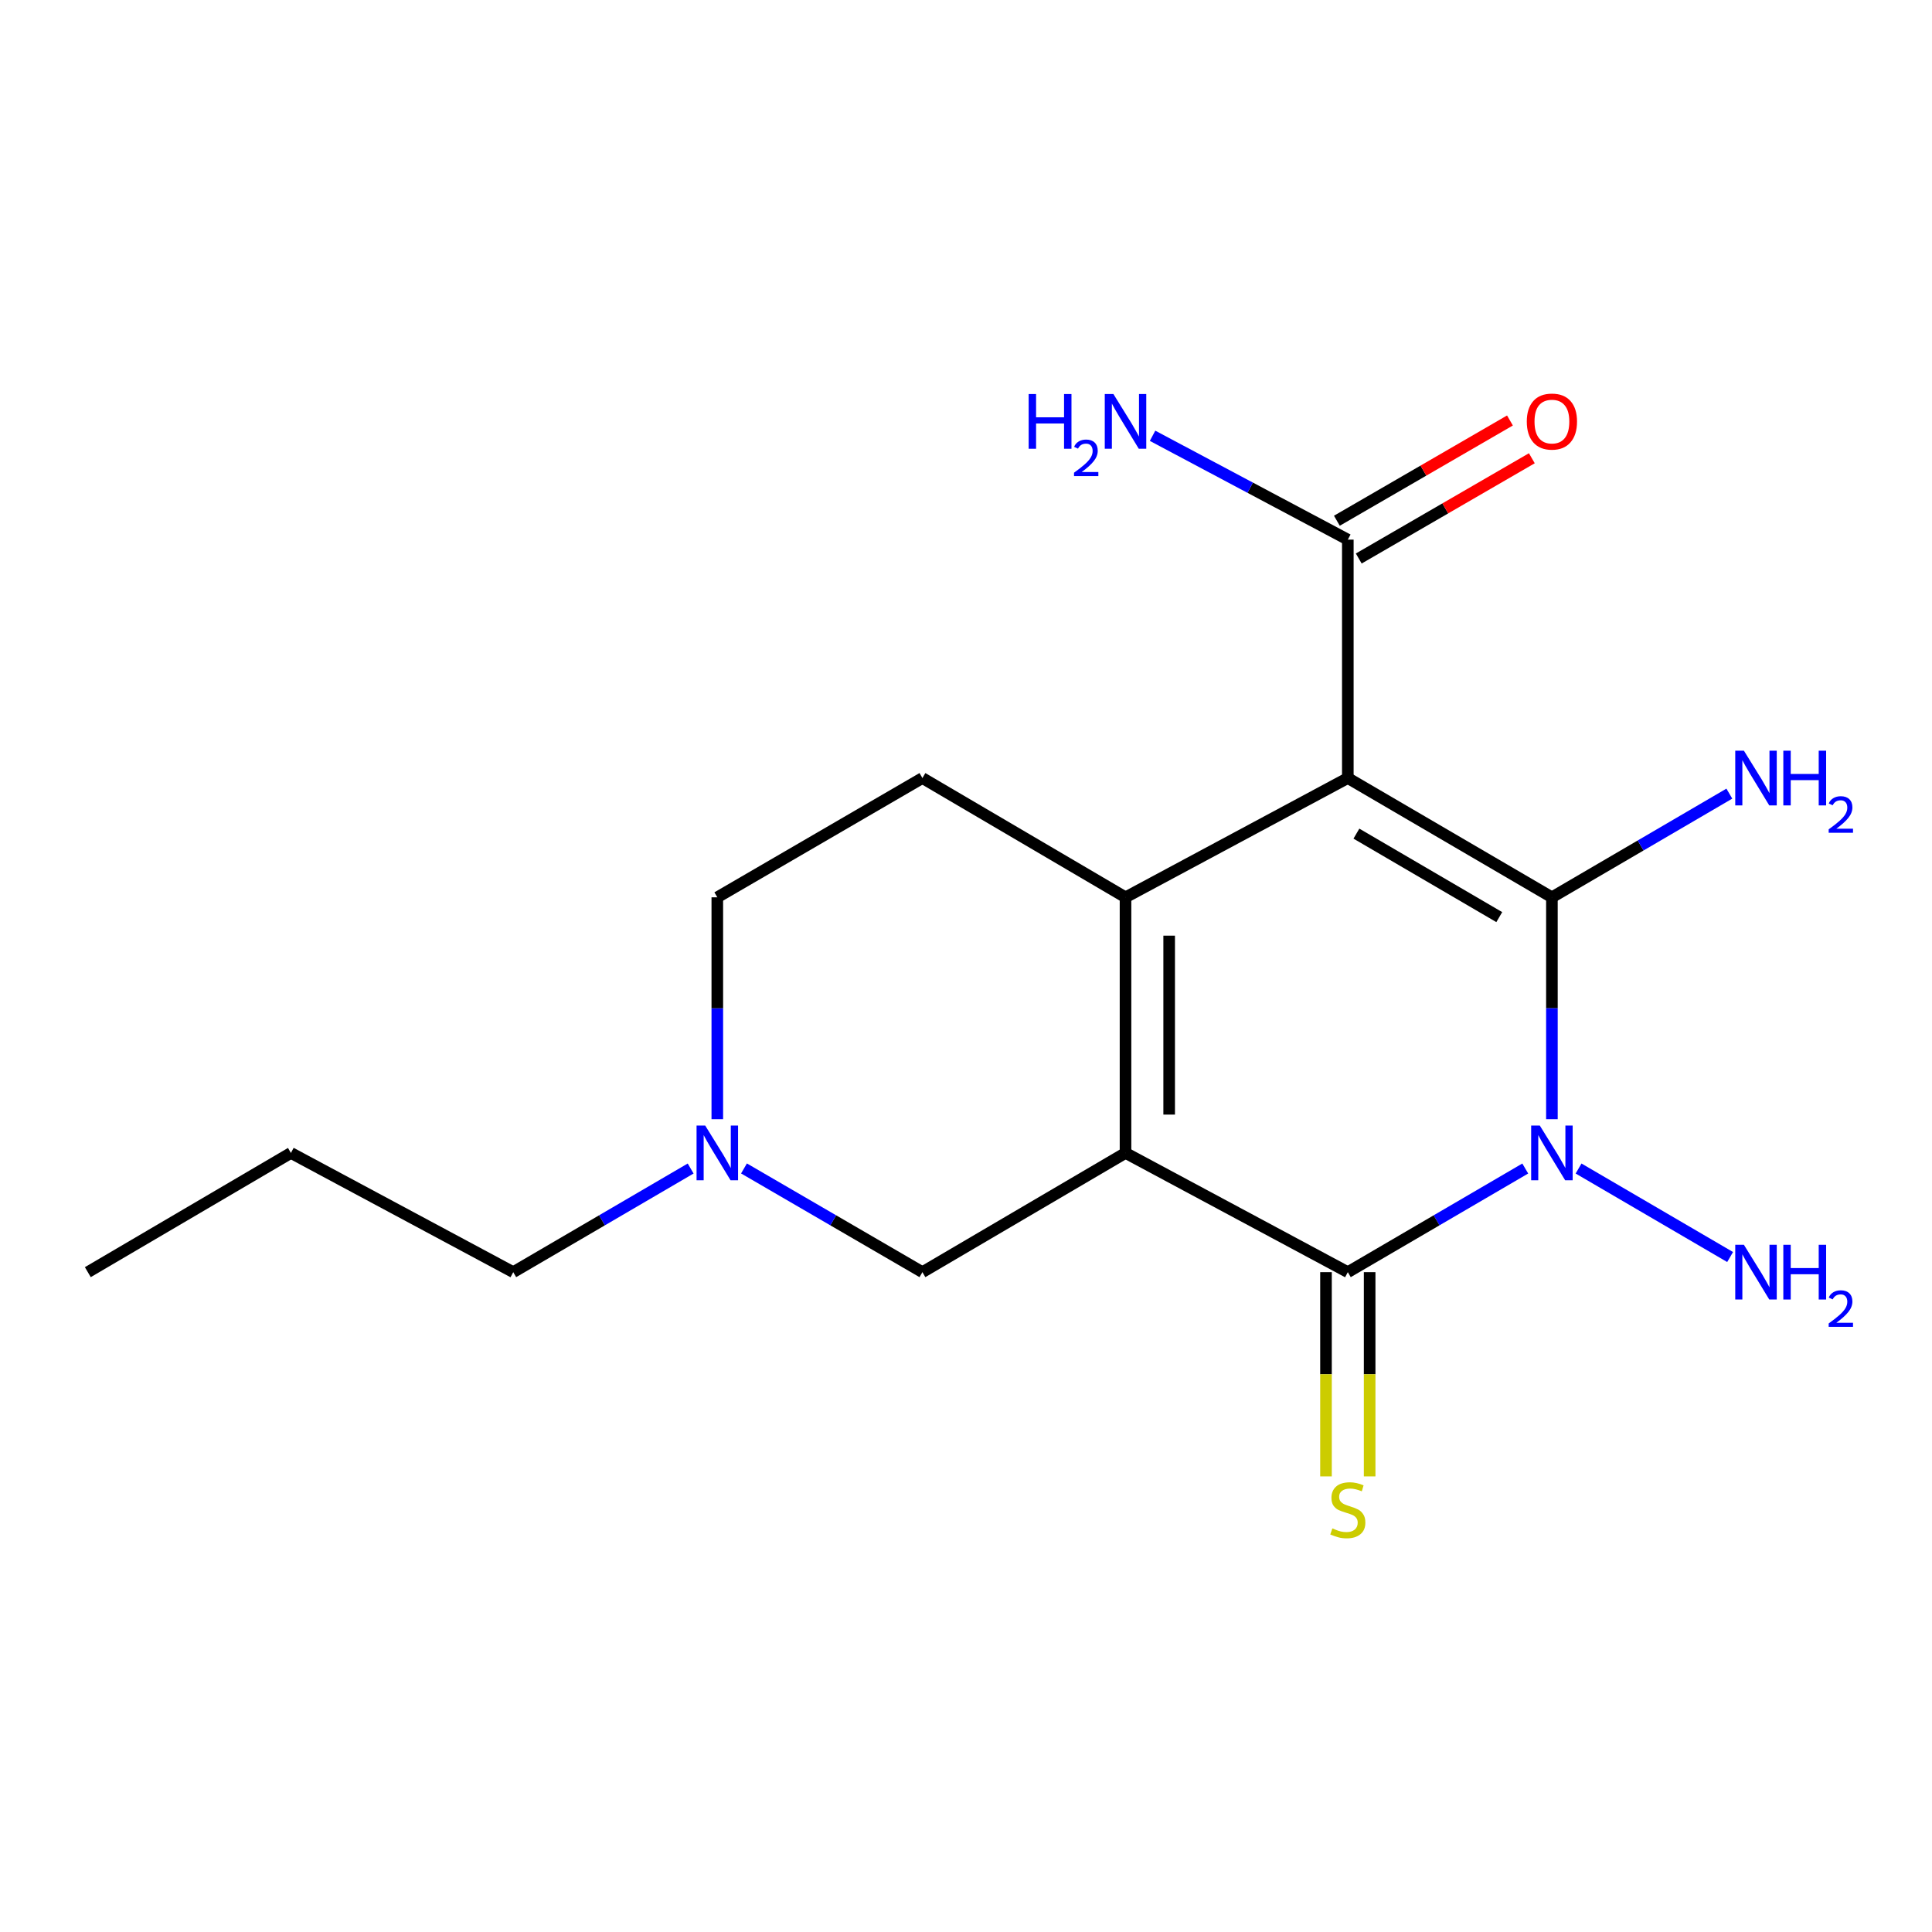 <?xml version='1.0' encoding='iso-8859-1'?>
<svg version='1.1' baseProfile='full'
              xmlns='http://www.w3.org/2000/svg'
                      xmlns:rdkit='http://www.rdkit.org/xml'
                      xmlns:xlink='http://www.w3.org/1999/xlink'
                  xml:space='preserve'
width='1000px' height='1000px' viewBox='0 0 1000 1000'>
<!-- END OF HEADER -->
<rect style='opacity:1.0;fill:#FFFFFF;stroke:none' width='1000' height='1000' x='0' y='0'> </rect>
<path class='bond-3' d='M 582.565,596.759 L 582.565,464.449' style='fill:none;fill-rule:evenodd;stroke:#000000;stroke-width:6px;stroke-linecap:butt;stroke-linejoin:miter;stroke-opacity:1' />
<path class='bond-3' d='M 605.158,576.913 L 605.158,484.296' style='fill:none;fill-rule:evenodd;stroke:#000000;stroke-width:6px;stroke-linecap:butt;stroke-linejoin:miter;stroke-opacity:1' />
<path class='bond-4' d='M 582.565,596.759 L 697.629,658.465' style='fill:none;fill-rule:evenodd;stroke:#000000;stroke-width:6px;stroke-linecap:butt;stroke-linejoin:miter;stroke-opacity:1' />
<path class='bond-6' d='M 582.565,596.759 L 477.442,658.465' style='fill:none;fill-rule:evenodd;stroke:#000000;stroke-width:6px;stroke-linecap:butt;stroke-linejoin:miter;stroke-opacity:1' />
<path class='bond-0' d='M 697.629,402.719 L 582.565,464.449' style='fill:none;fill-rule:evenodd;stroke:#000000;stroke-width:6px;stroke-linecap:butt;stroke-linejoin:miter;stroke-opacity:1' />
<path class='bond-5' d='M 697.629,402.719 L 697.629,279.308' style='fill:none;fill-rule:evenodd;stroke:#000000;stroke-width:6px;stroke-linecap:butt;stroke-linejoin:miter;stroke-opacity:1' />
<path class='bond-19' d='M 697.629,402.719 L 803.266,464.449' style='fill:none;fill-rule:evenodd;stroke:#000000;stroke-width:6px;stroke-linecap:butt;stroke-linejoin:miter;stroke-opacity:1' />
<path class='bond-19' d='M 702.075,431.486 L 776.021,474.697' style='fill:none;fill-rule:evenodd;stroke:#000000;stroke-width:6px;stroke-linecap:butt;stroke-linejoin:miter;stroke-opacity:1' />
<path class='bond-1' d='M 803.266,464.449 L 803.266,521.871' style='fill:none;fill-rule:evenodd;stroke:#000000;stroke-width:6px;stroke-linecap:butt;stroke-linejoin:miter;stroke-opacity:1' />
<path class='bond-1' d='M 803.266,521.871 L 803.266,579.292' style='fill:none;fill-rule:evenodd;stroke:#0000FF;stroke-width:6px;stroke-linecap:butt;stroke-linejoin:miter;stroke-opacity:1' />
<path class='bond-10' d='M 803.266,464.449 L 849.185,437.616' style='fill:none;fill-rule:evenodd;stroke:#000000;stroke-width:6px;stroke-linecap:butt;stroke-linejoin:miter;stroke-opacity:1' />
<path class='bond-10' d='M 849.185,437.616 L 895.104,410.782' style='fill:none;fill-rule:evenodd;stroke:#0000FF;stroke-width:6px;stroke-linecap:butt;stroke-linejoin:miter;stroke-opacity:1' />
<path class='bond-2' d='M 789.467,604.82 L 743.548,631.642' style='fill:none;fill-rule:evenodd;stroke:#0000FF;stroke-width:6px;stroke-linecap:butt;stroke-linejoin:miter;stroke-opacity:1' />
<path class='bond-2' d='M 743.548,631.642 L 697.629,658.465' style='fill:none;fill-rule:evenodd;stroke:#000000;stroke-width:6px;stroke-linecap:butt;stroke-linejoin:miter;stroke-opacity:1' />
<path class='bond-11' d='M 817.064,604.82 L 895.504,650.638' style='fill:none;fill-rule:evenodd;stroke:#0000FF;stroke-width:6px;stroke-linecap:butt;stroke-linejoin:miter;stroke-opacity:1' />
<path class='bond-7' d='M 582.565,464.449 L 477.442,402.719' style='fill:none;fill-rule:evenodd;stroke:#000000;stroke-width:6px;stroke-linecap:butt;stroke-linejoin:miter;stroke-opacity:1' />
<path class='bond-9' d='M 686.332,658.465 L 686.332,711.323' style='fill:none;fill-rule:evenodd;stroke:#000000;stroke-width:6px;stroke-linecap:butt;stroke-linejoin:miter;stroke-opacity:1' />
<path class='bond-9' d='M 686.332,711.323 L 686.332,764.181' style='fill:none;fill-rule:evenodd;stroke:#CCCC00;stroke-width:6px;stroke-linecap:butt;stroke-linejoin:miter;stroke-opacity:1' />
<path class='bond-9' d='M 708.925,658.465 L 708.925,711.323' style='fill:none;fill-rule:evenodd;stroke:#000000;stroke-width:6px;stroke-linecap:butt;stroke-linejoin:miter;stroke-opacity:1' />
<path class='bond-9' d='M 708.925,711.323 L 708.925,764.181' style='fill:none;fill-rule:evenodd;stroke:#CCCC00;stroke-width:6px;stroke-linecap:butt;stroke-linejoin:miter;stroke-opacity:1' />
<path class='bond-12' d='M 703.291,289.083 L 748.083,263.137' style='fill:none;fill-rule:evenodd;stroke:#000000;stroke-width:6px;stroke-linecap:butt;stroke-linejoin:miter;stroke-opacity:1' />
<path class='bond-12' d='M 748.083,263.137 L 792.876,237.191' style='fill:none;fill-rule:evenodd;stroke:#FF0000;stroke-width:6px;stroke-linecap:butt;stroke-linejoin:miter;stroke-opacity:1' />
<path class='bond-12' d='M 691.966,269.533 L 736.759,243.587' style='fill:none;fill-rule:evenodd;stroke:#000000;stroke-width:6px;stroke-linecap:butt;stroke-linejoin:miter;stroke-opacity:1' />
<path class='bond-12' d='M 736.759,243.587 L 781.551,217.64' style='fill:none;fill-rule:evenodd;stroke:#FF0000;stroke-width:6px;stroke-linecap:butt;stroke-linejoin:miter;stroke-opacity:1' />
<path class='bond-14' d='M 697.629,279.308 L 647.096,252.435' style='fill:none;fill-rule:evenodd;stroke:#000000;stroke-width:6px;stroke-linecap:butt;stroke-linejoin:miter;stroke-opacity:1' />
<path class='bond-14' d='M 647.096,252.435 L 596.563,225.562' style='fill:none;fill-rule:evenodd;stroke:#0000FF;stroke-width:6px;stroke-linecap:butt;stroke-linejoin:miter;stroke-opacity:1' />
<path class='bond-8' d='M 477.442,658.465 L 431.265,631.625' style='fill:none;fill-rule:evenodd;stroke:#000000;stroke-width:6px;stroke-linecap:butt;stroke-linejoin:miter;stroke-opacity:1' />
<path class='bond-8' d='M 431.265,631.625 L 385.088,604.786' style='fill:none;fill-rule:evenodd;stroke:#0000FF;stroke-width:6px;stroke-linecap:butt;stroke-linejoin:miter;stroke-opacity:1' />
<path class='bond-18' d='M 477.442,402.719 L 371.278,464.449' style='fill:none;fill-rule:evenodd;stroke:#000000;stroke-width:6px;stroke-linecap:butt;stroke-linejoin:miter;stroke-opacity:1' />
<path class='bond-13' d='M 371.278,579.292 L 371.278,521.871' style='fill:none;fill-rule:evenodd;stroke:#0000FF;stroke-width:6px;stroke-linecap:butt;stroke-linejoin:miter;stroke-opacity:1' />
<path class='bond-13' d='M 371.278,521.871 L 371.278,464.449' style='fill:none;fill-rule:evenodd;stroke:#000000;stroke-width:6px;stroke-linecap:butt;stroke-linejoin:miter;stroke-opacity:1' />
<path class='bond-15' d='M 357.48,604.82 L 311.567,631.643' style='fill:none;fill-rule:evenodd;stroke:#0000FF;stroke-width:6px;stroke-linecap:butt;stroke-linejoin:miter;stroke-opacity:1' />
<path class='bond-15' d='M 311.567,631.643 L 265.653,658.465' style='fill:none;fill-rule:evenodd;stroke:#000000;stroke-width:6px;stroke-linecap:butt;stroke-linejoin:miter;stroke-opacity:1' />
<path class='bond-16' d='M 265.653,658.465 L 150.577,596.759' style='fill:none;fill-rule:evenodd;stroke:#000000;stroke-width:6px;stroke-linecap:butt;stroke-linejoin:miter;stroke-opacity:1' />
<path class='bond-17' d='M 150.577,596.759 L 45.455,658.465' style='fill:none;fill-rule:evenodd;stroke:#000000;stroke-width:6px;stroke-linecap:butt;stroke-linejoin:miter;stroke-opacity:1' />
<path  class='atom-3' d='M 797.006 582.599
L 806.286 597.599
Q 807.206 599.079, 808.686 601.759
Q 810.166 604.439, 810.246 604.599
L 810.246 582.599
L 814.006 582.599
L 814.006 610.919
L 810.126 610.919
L 800.166 594.519
Q 799.006 592.599, 797.766 590.399
Q 796.566 588.199, 796.206 587.519
L 796.206 610.919
L 792.526 610.919
L 792.526 582.599
L 797.006 582.599
' fill='#0000FF'/>
<path  class='atom-9' d='M 365.018 582.599
L 374.298 597.599
Q 375.218 599.079, 376.698 601.759
Q 378.178 604.439, 378.258 604.599
L 378.258 582.599
L 382.018 582.599
L 382.018 610.919
L 378.138 610.919
L 368.178 594.519
Q 367.018 592.599, 365.778 590.399
Q 364.578 588.199, 364.218 587.519
L 364.218 610.919
L 360.538 610.919
L 360.538 582.599
L 365.018 582.599
' fill='#0000FF'/>
<path  class='atom-10' d='M 689.629 791.094
Q 689.949 791.214, 691.269 791.774
Q 692.589 792.334, 694.029 792.694
Q 695.509 793.014, 696.949 793.014
Q 699.629 793.014, 701.189 791.734
Q 702.749 790.414, 702.749 788.134
Q 702.749 786.574, 701.949 785.614
Q 701.189 784.654, 699.989 784.134
Q 698.789 783.614, 696.789 783.014
Q 694.269 782.254, 692.749 781.534
Q 691.269 780.814, 690.189 779.294
Q 689.149 777.774, 689.149 775.214
Q 689.149 771.654, 691.549 769.454
Q 693.989 767.254, 698.789 767.254
Q 702.069 767.254, 705.789 768.814
L 704.869 771.894
Q 701.469 770.494, 698.909 770.494
Q 696.149 770.494, 694.629 771.654
Q 693.109 772.774, 693.149 774.734
Q 693.149 776.254, 693.909 777.174
Q 694.709 778.094, 695.829 778.614
Q 696.989 779.134, 698.909 779.734
Q 701.469 780.534, 702.989 781.334
Q 704.509 782.134, 705.589 783.774
Q 706.709 785.374, 706.709 788.134
Q 706.709 792.054, 704.069 794.174
Q 701.469 796.254, 697.109 796.254
Q 694.589 796.254, 692.669 795.694
Q 690.789 795.174, 688.549 794.254
L 689.629 791.094
' fill='#CCCC00'/>
<path  class='atom-11' d='M 902.643 388.559
L 911.923 403.559
Q 912.843 405.039, 914.323 407.719
Q 915.803 410.399, 915.883 410.559
L 915.883 388.559
L 919.643 388.559
L 919.643 416.879
L 915.763 416.879
L 905.803 400.479
Q 904.643 398.559, 903.403 396.359
Q 902.203 394.159, 901.843 393.479
L 901.843 416.879
L 898.163 416.879
L 898.163 388.559
L 902.643 388.559
' fill='#0000FF'/>
<path  class='atom-11' d='M 923.043 388.559
L 926.883 388.559
L 926.883 400.599
L 941.363 400.599
L 941.363 388.559
L 945.203 388.559
L 945.203 416.879
L 941.363 416.879
L 941.363 403.799
L 926.883 403.799
L 926.883 416.879
L 923.043 416.879
L 923.043 388.559
' fill='#0000FF'/>
<path  class='atom-11' d='M 946.576 415.885
Q 947.262 414.117, 948.899 413.14
Q 950.536 412.137, 952.806 412.137
Q 955.631 412.137, 957.215 413.668
Q 958.799 415.199, 958.799 417.918
Q 958.799 420.69, 956.74 423.277
Q 954.707 425.865, 950.483 428.927
L 959.116 428.927
L 959.116 431.039
L 946.523 431.039
L 946.523 429.27
Q 950.008 426.789, 952.067 424.941
Q 954.153 423.093, 955.156 421.429
Q 956.159 419.766, 956.159 418.05
Q 956.159 416.255, 955.261 415.252
Q 954.364 414.249, 952.806 414.249
Q 951.301 414.249, 950.298 414.856
Q 949.295 415.463, 948.582 416.809
L 946.576 415.885
' fill='#0000FF'/>
<path  class='atom-12' d='M 902.643 644.305
L 911.923 659.305
Q 912.843 660.785, 914.323 663.465
Q 915.803 666.145, 915.883 666.305
L 915.883 644.305
L 919.643 644.305
L 919.643 672.625
L 915.763 672.625
L 905.803 656.225
Q 904.643 654.305, 903.403 652.105
Q 902.203 649.905, 901.843 649.225
L 901.843 672.625
L 898.163 672.625
L 898.163 644.305
L 902.643 644.305
' fill='#0000FF'/>
<path  class='atom-12' d='M 923.043 644.305
L 926.883 644.305
L 926.883 656.345
L 941.363 656.345
L 941.363 644.305
L 945.203 644.305
L 945.203 672.625
L 941.363 672.625
L 941.363 659.545
L 926.883 659.545
L 926.883 672.625
L 923.043 672.625
L 923.043 644.305
' fill='#0000FF'/>
<path  class='atom-12' d='M 946.576 671.631
Q 947.262 669.862, 948.899 668.886
Q 950.536 667.882, 952.806 667.882
Q 955.631 667.882, 957.215 669.414
Q 958.799 670.945, 958.799 673.664
Q 958.799 676.436, 956.74 679.023
Q 954.707 681.61, 950.483 684.673
L 959.116 684.673
L 959.116 686.785
L 946.523 686.785
L 946.523 685.016
Q 950.008 682.534, 952.067 680.686
Q 954.153 678.838, 955.156 677.175
Q 956.159 675.512, 956.159 673.796
Q 956.159 672.001, 955.261 670.998
Q 954.364 669.994, 952.806 669.994
Q 951.301 669.994, 950.298 670.602
Q 949.295 671.209, 948.582 672.555
L 946.576 671.631
' fill='#0000FF'/>
<path  class='atom-13' d='M 790.266 218.197
Q 790.266 211.397, 793.626 207.597
Q 796.986 203.797, 803.266 203.797
Q 809.546 203.797, 812.906 207.597
Q 816.266 211.397, 816.266 218.197
Q 816.266 225.077, 812.866 228.997
Q 809.466 232.877, 803.266 232.877
Q 797.026 232.877, 793.626 228.997
Q 790.266 225.117, 790.266 218.197
M 803.266 229.677
Q 807.586 229.677, 809.906 226.797
Q 812.266 223.877, 812.266 218.197
Q 812.266 212.637, 809.906 209.837
Q 807.586 206.997, 803.266 206.997
Q 798.946 206.997, 796.586 209.797
Q 794.266 212.597, 794.266 218.197
Q 794.266 223.917, 796.586 226.797
Q 798.946 229.677, 803.266 229.677
' fill='#FF0000'/>
<path  class='atom-15' d='M 532.432 203.957
L 536.272 203.957
L 536.272 215.997
L 550.752 215.997
L 550.752 203.957
L 554.592 203.957
L 554.592 232.277
L 550.752 232.277
L 550.752 219.197
L 536.272 219.197
L 536.272 232.277
L 532.432 232.277
L 532.432 203.957
' fill='#0000FF'/>
<path  class='atom-15' d='M 555.965 231.284
Q 556.651 229.515, 558.288 228.538
Q 559.925 227.535, 562.195 227.535
Q 565.02 227.535, 566.604 229.066
Q 568.188 230.597, 568.188 233.317
Q 568.188 236.089, 566.129 238.676
Q 564.096 241.263, 559.872 244.325
L 568.505 244.325
L 568.505 246.437
L 555.912 246.437
L 555.912 244.669
Q 559.397 242.187, 561.456 240.339
Q 563.542 238.491, 564.545 236.828
Q 565.548 235.165, 565.548 233.449
Q 565.548 231.653, 564.65 230.65
Q 563.753 229.647, 562.195 229.647
Q 560.69 229.647, 559.687 230.254
Q 558.684 230.861, 557.971 232.208
L 555.965 231.284
' fill='#0000FF'/>
<path  class='atom-15' d='M 576.305 203.957
L 585.585 218.957
Q 586.505 220.437, 587.985 223.117
Q 589.465 225.797, 589.545 225.957
L 589.545 203.957
L 593.305 203.957
L 593.305 232.277
L 589.425 232.277
L 579.465 215.877
Q 578.305 213.957, 577.065 211.757
Q 575.865 209.557, 575.505 208.877
L 575.505 232.277
L 571.825 232.277
L 571.825 203.957
L 576.305 203.957
' fill='#0000FF'/>
</svg>
